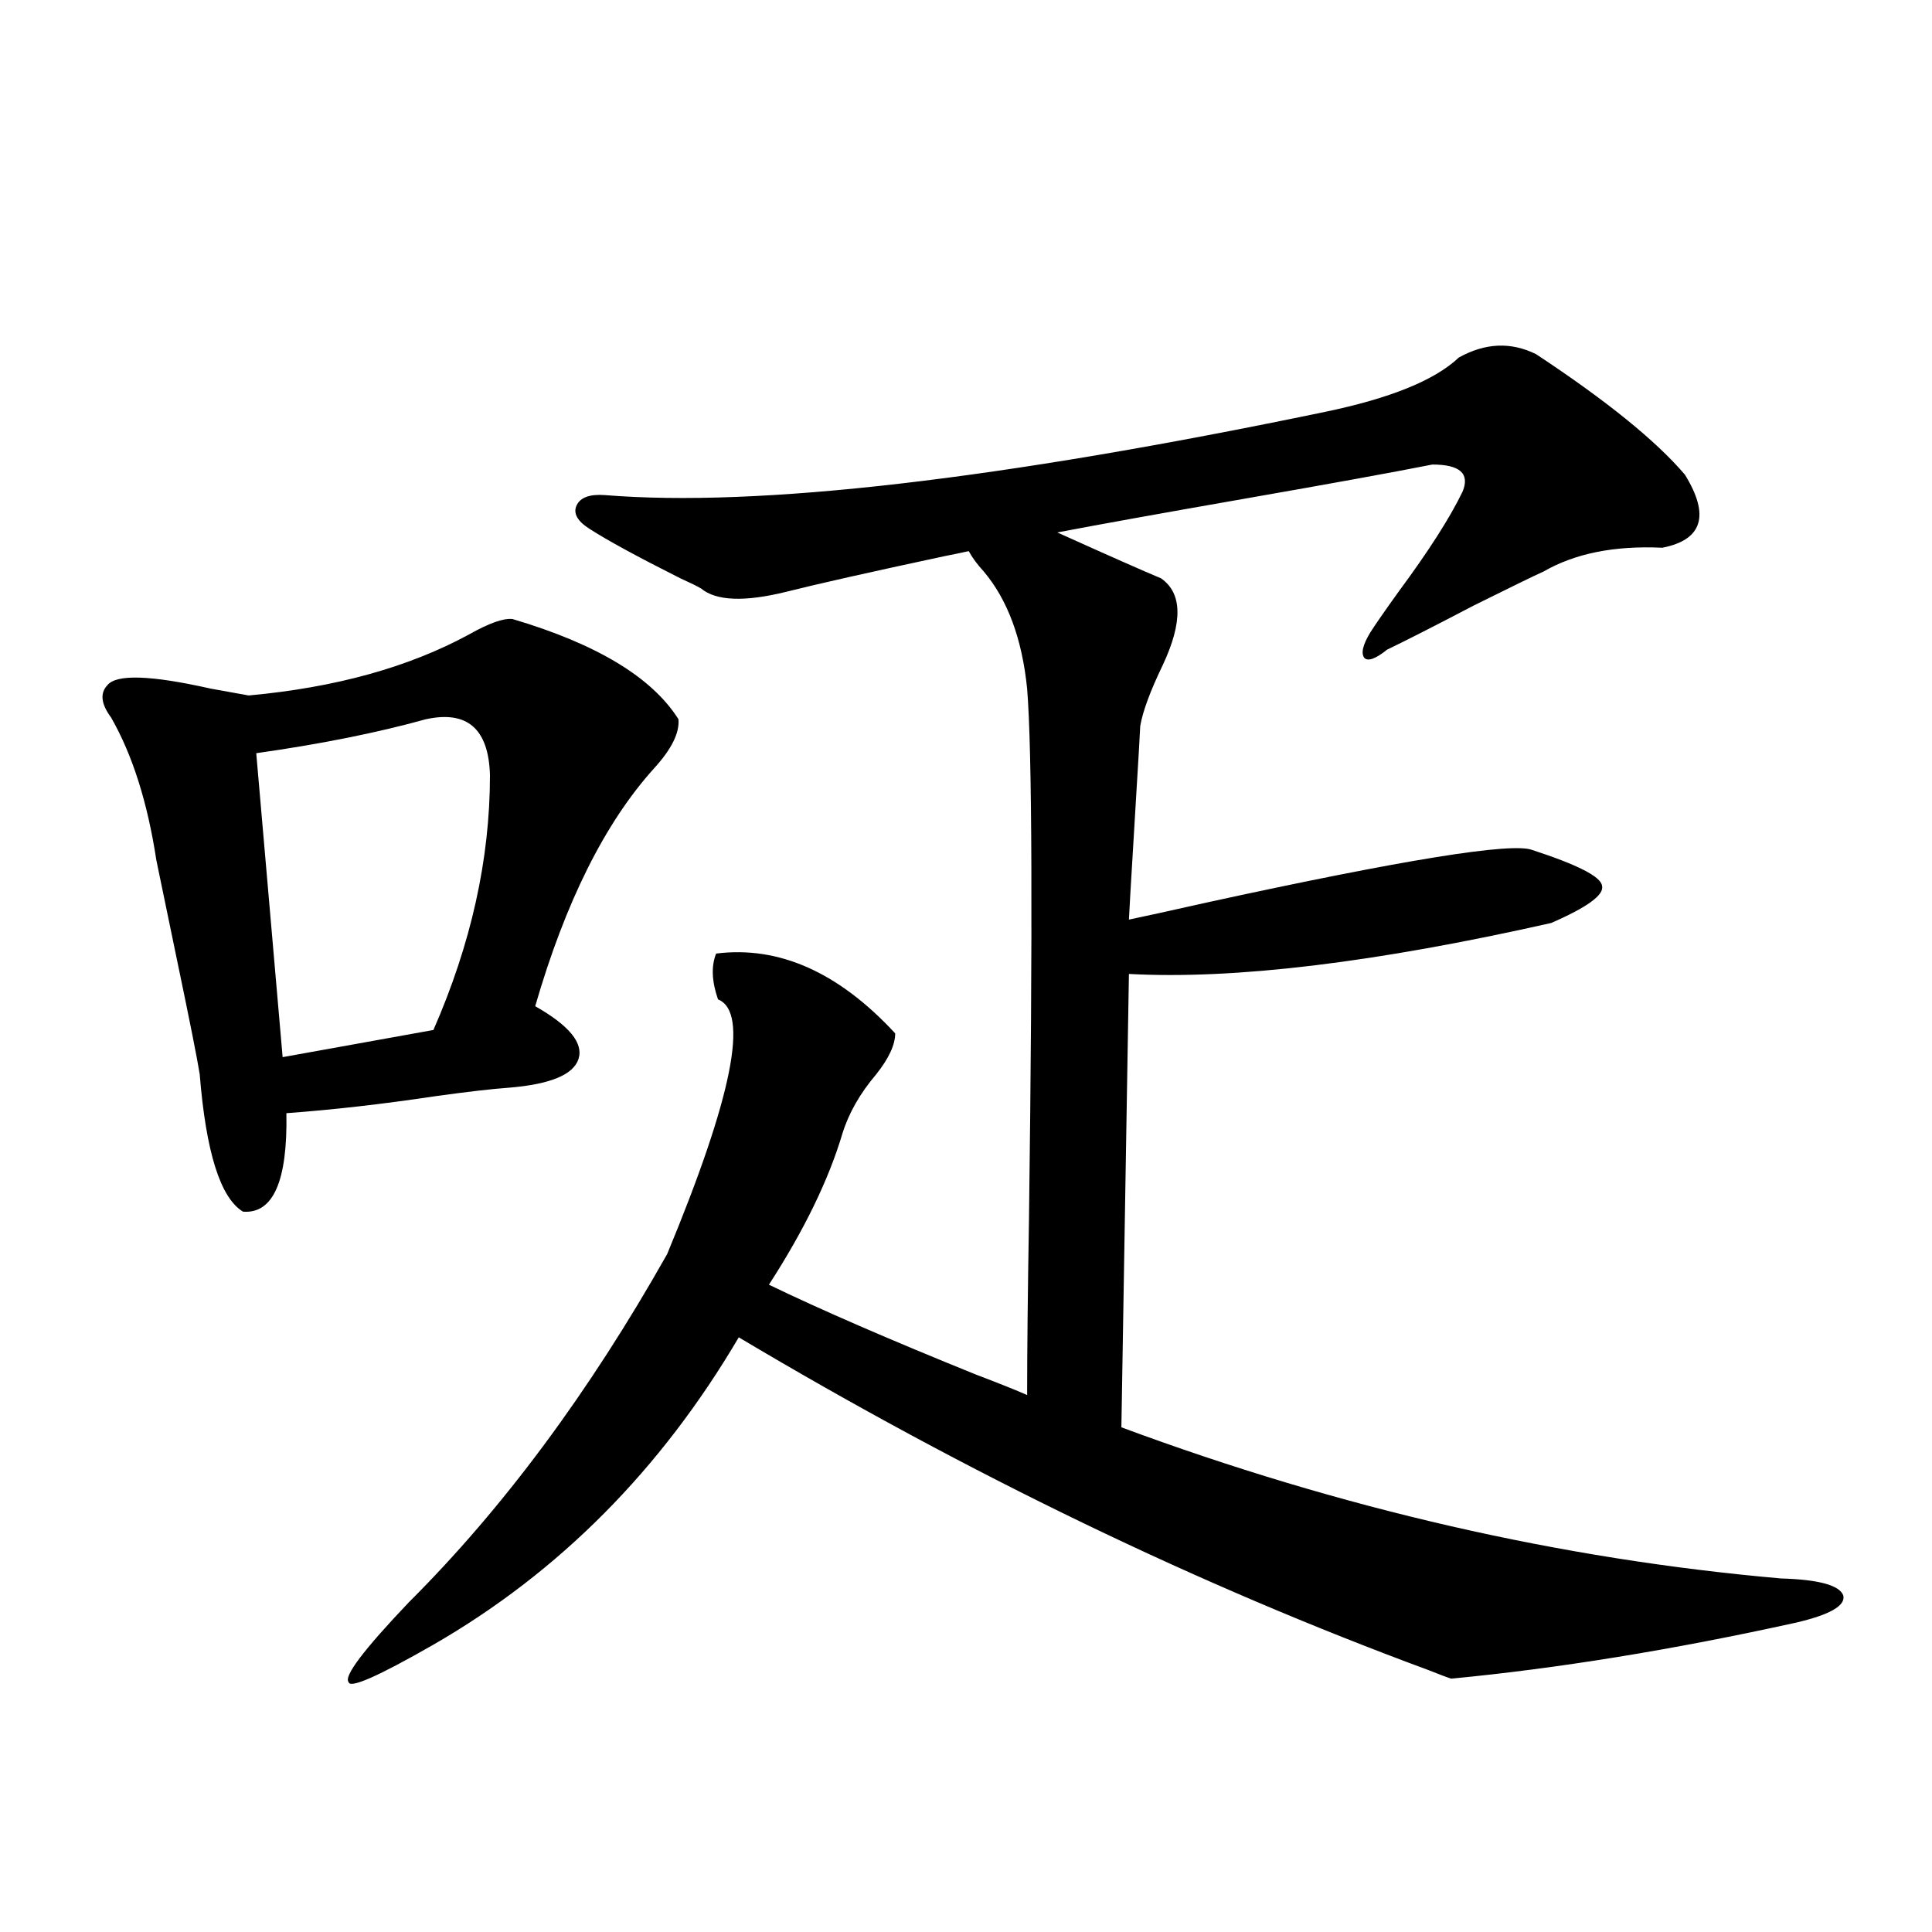 <?xml version="1.0" encoding="utf-8"?>
<!-- Generator: Adobe Illustrator 16.0.0, SVG Export Plug-In . SVG Version: 6.00 Build 0)  -->
<!DOCTYPE svg PUBLIC "-//W3C//DTD SVG 1.1//EN" "http://www.w3.org/Graphics/SVG/1.1/DTD/svg11.dtd">
<svg version="1.1" id="图层_1" xmlns="http://www.w3.org/2000/svg" xmlns:xlink="http://www.w3.org/1999/xlink" x="0px" y="0px"
	 width="1000px" height="1000px" viewBox="0 0 1000 1000" enable-background="new 0 0 1000 1000" xml:space="preserve">
<path d="M265.311,320.422c43.566,12.896,72.193,30.185,85.852,51.855c0.641,7.031-3.582,15.532-12.683,25.488
	c-25.365,28.125-45.853,69.146-61.462,123.047c17.561,9.97,25.03,19.048,22.438,27.246c-2.606,8.212-14.634,13.184-36.097,14.941
	c-8.46,0.591-21.143,2.06-38.048,4.395c-27.316,4.106-53.017,7.031-77.071,8.789c0.641,35.156-6.829,52.157-22.438,50.977
	c-11.707-7.031-19.191-30.762-22.438-71.191c-1.311-8.198-5.213-27.823-11.707-58.887c-5.213-25.187-8.78-42.476-10.731-51.855
	c-4.558-29.883-12.362-54.492-23.414-73.828c-5.213-7.031-5.854-12.593-1.951-16.699c4.543-5.851,22.438-5.273,53.657,1.758
	c9.756,1.758,16.25,2.938,19.512,3.516c44.877-4.093,82.925-14.64,114.144-31.641C253.269,322.481,260.753,319.845,265.311,320.422z
	 M220.434,372.277c-25.365,7.031-54.633,12.896-87.803,17.578l13.658,157.324l78.047-14.063
	c19.512-44.522,29.268-88.468,29.268-131.836C252.948,377.263,241.896,367.595,220.434,372.277z M755.055,185.07
	c13.658-7.608,26.981-8.198,39.999-1.758c36.417,24.032,62.103,44.824,77.071,62.402c13.003,21.094,9.101,33.7-11.707,37.793
	c-24.725-1.167-45.212,2.938-61.462,12.305c-5.213,2.349-17.24,8.212-36.097,17.578c-20.167,10.547-35.121,18.169-44.877,22.852
	c-5.854,4.696-9.756,6.152-11.707,4.395c-1.951-2.335-0.976-6.729,2.927-13.184c2.592-4.093,7.47-11.124,14.634-21.094
	c15.609-21.094,26.661-38.37,33.17-51.855c3.902-9.366-1.311-14.063-15.609-14.063c-20.822,4.106-53.017,9.97-96.583,17.578
	c-43.581,7.622-76.096,13.485-97.559,17.578c27.316,12.305,45.197,20.215,53.657,23.73c11.052,7.622,11.372,22.563,0.976,44.824
	c-6.509,13.485-10.411,24.032-11.707,31.641c0,1.181-0.976,17.88-2.927,50.098c-1.951,32.231-2.927,48.931-2.927,50.098
	c8.445-1.758,21.783-4.683,39.999-8.789c102.102-22.261,158.365-31.339,168.776-27.246c23.414,7.622,35.441,13.774,36.097,18.457
	c1.296,4.696-7.484,11.138-26.341,19.336c-91.064,20.517-163.898,29.306-218.531,26.367l-3.902,234.668
	c113.809,42.188,227.632,68.267,341.455,78.223c19.512,0.577,30.243,3.516,32.194,8.789c1.296,5.273-6.829,9.956-24.39,14.063
	c-63.748,14.063-123.259,23.73-178.532,29.004c-1.951-0.591-5.854-2.06-11.707-4.395
	C620.424,820.52,501.402,763.103,382.381,692.199c-40.334,68.555-93.016,121.591-158.045,159.082
	c-28.627,16.397-43.261,22.852-43.901,19.336c-2.606-2.938,7.805-16.699,31.219-41.309
	c48.779-48.628,93.321-108.683,133.655-180.176c33.811-81.437,42.591-125.382,26.341-131.836c-3.262-9.366-3.582-17.276-0.976-23.73
	c32.515-4.093,63.413,9.668,92.681,41.309c0,5.864-3.262,12.896-9.756,21.094c-8.46,9.97-14.313,20.215-17.561,30.762
	c-7.164,24.032-19.847,50.098-38.048,78.223c26.661,12.896,62.438,28.427,107.314,46.582c12.348,4.696,21.128,8.212,26.341,10.547
	c0-22.261,0.32-53.022,0.976-92.285c1.951-150.581,1.616-241.699-0.976-273.34c-2.606-25.776-10.091-45.991-22.438-60.645
	c-3.262-3.516-5.854-7.031-7.805-10.547c-2.606,0.591-6.829,1.47-12.683,2.637c-38.383,8.212-65.699,14.364-81.949,18.457
	c-21.463,5.273-36.097,4.696-43.901-1.758c-1.951-1.167-5.533-2.925-10.731-5.273c-22.118-11.124-37.728-19.624-46.828-25.488
	c-6.509-4.093-8.78-8.198-6.829-12.305c1.951-4.093,6.829-5.851,14.634-5.273c79.343,6.454,203.563-7.91,372.674-43.066
	C719.599,206.164,742.692,196.798,755.055,185.07z"/>
</svg>
